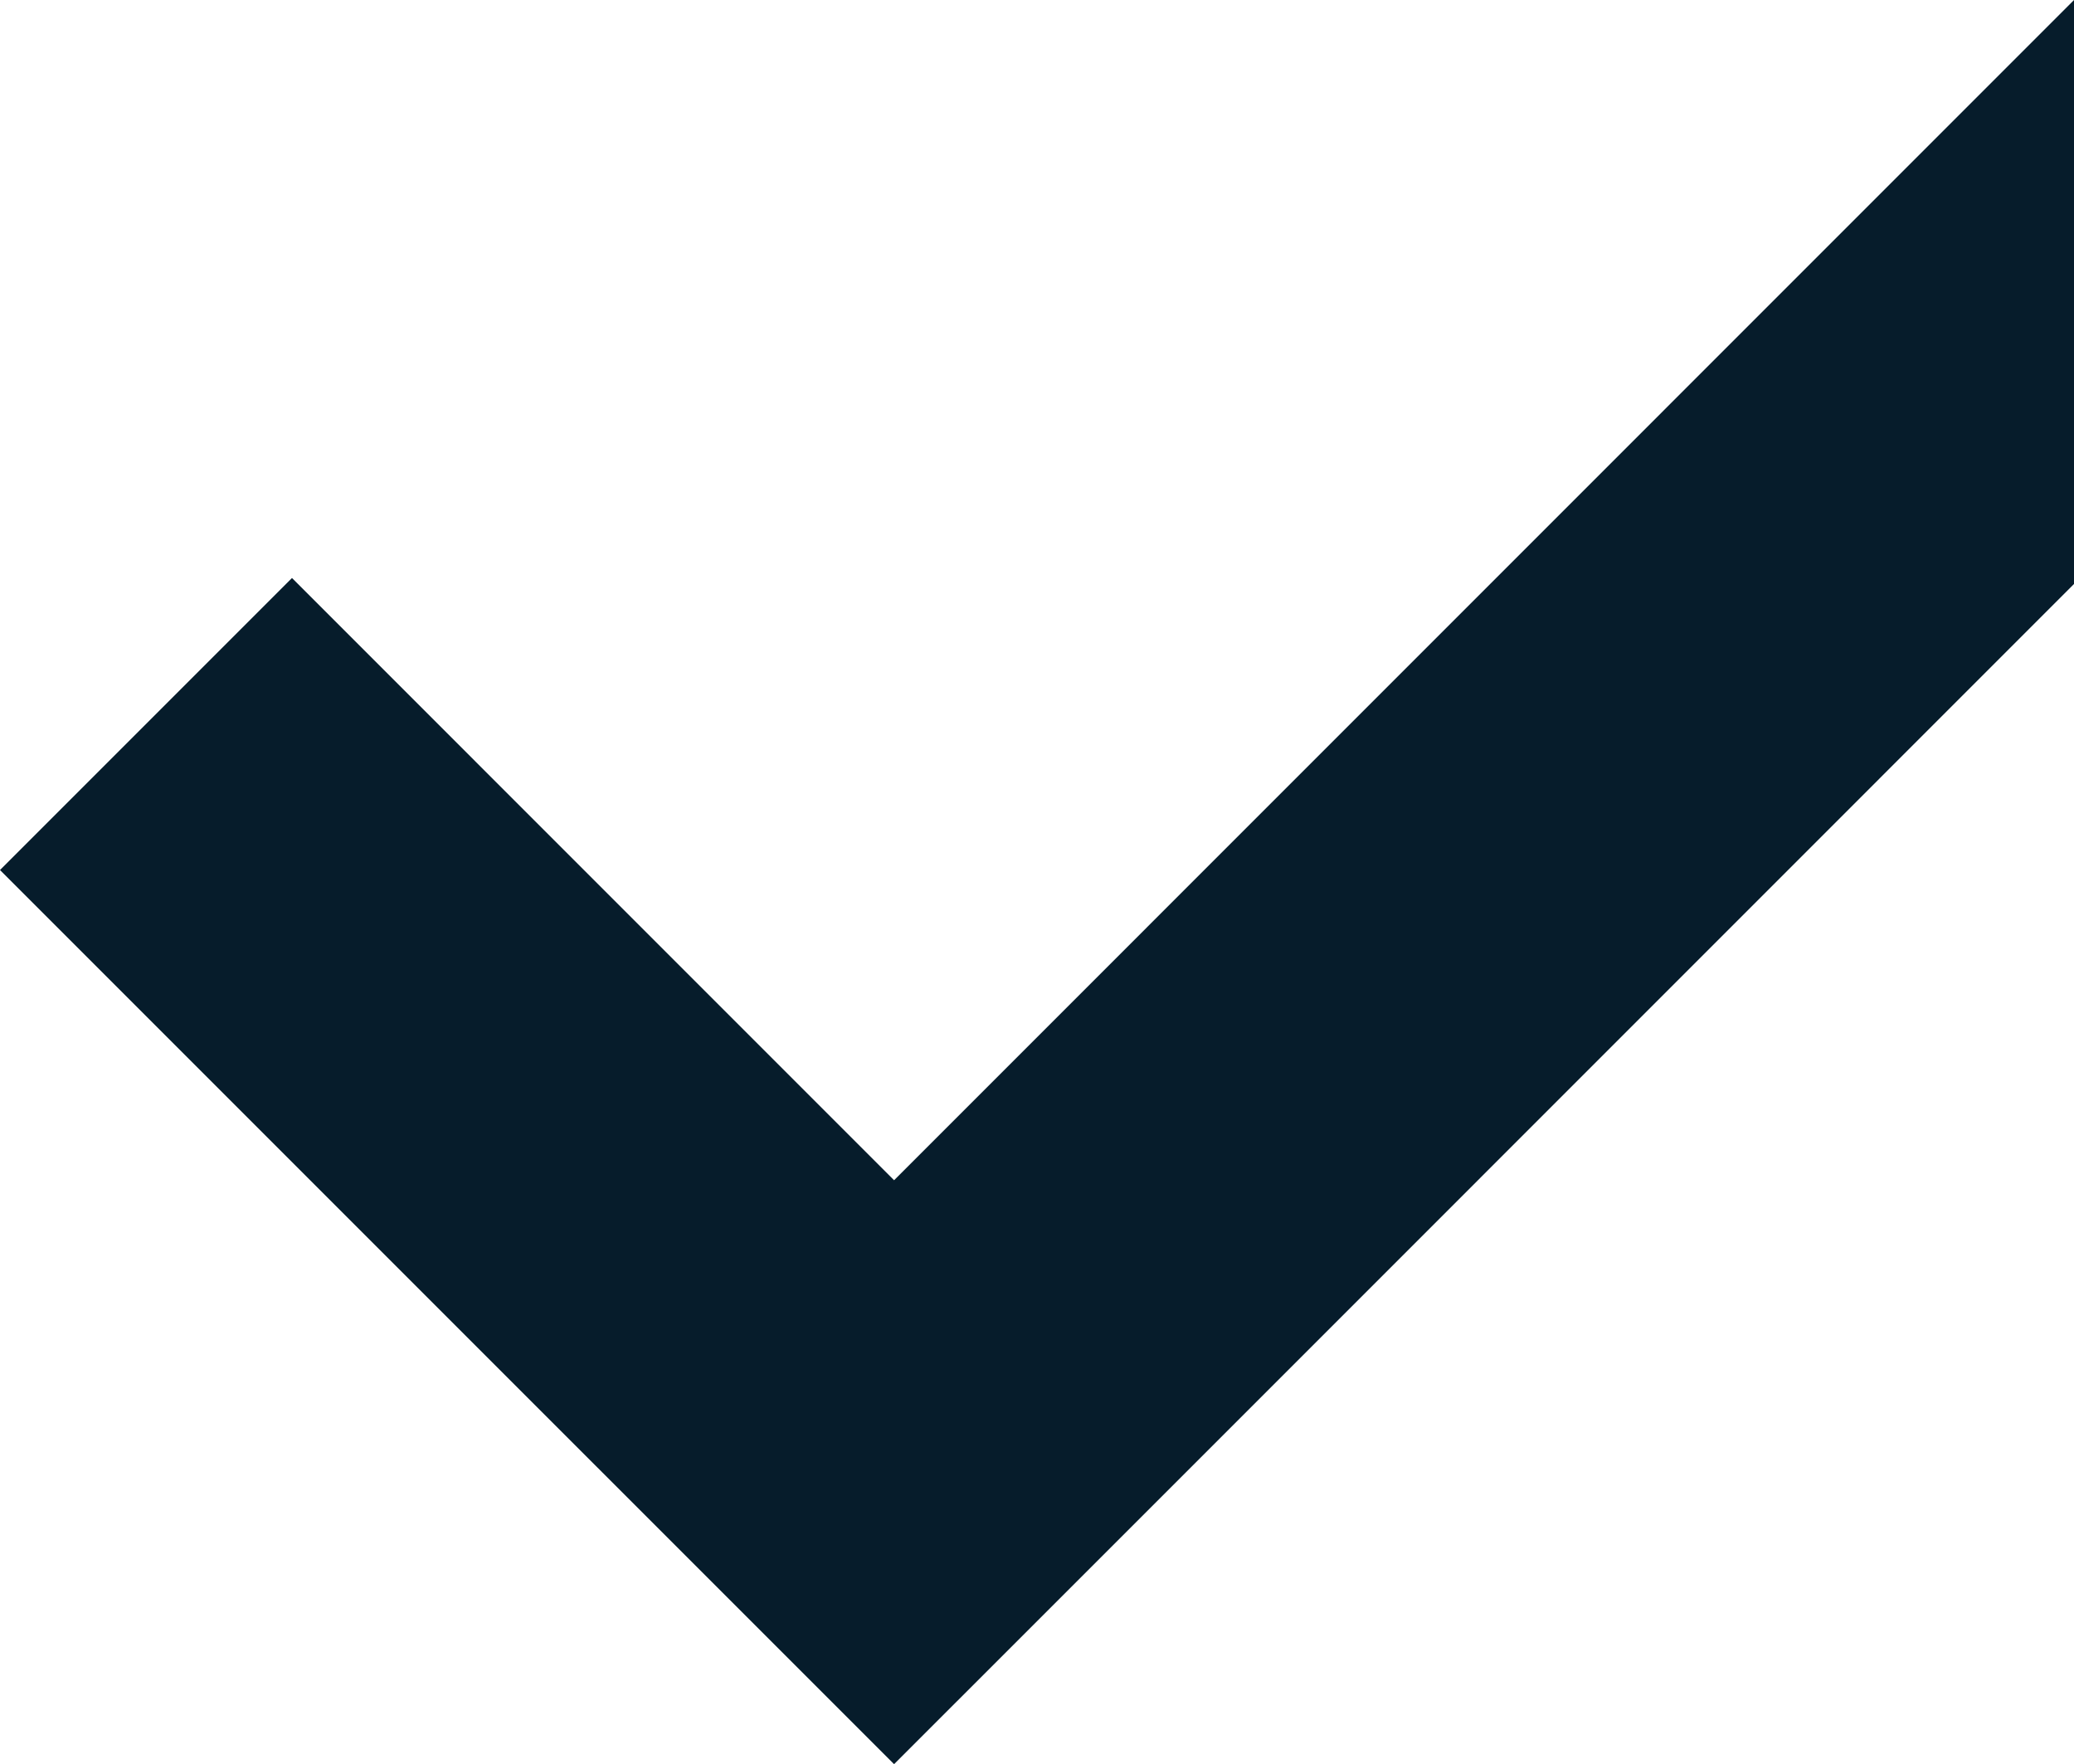 <?xml version="1.0" encoding="UTF-8"?> <!-- Creator: CorelDRAW 2021.5 --> <svg xmlns="http://www.w3.org/2000/svg" xmlns:xlink="http://www.w3.org/1999/xlink" xmlns:xodm="http://www.corel.com/coreldraw/odm/2003" xml:space="preserve" width="11.758mm" height="10mm" style="shape-rendering:geometricPrecision; text-rendering:geometricPrecision; image-rendering:optimizeQuality; fill-rule:evenodd; clip-rule:evenodd" viewBox="0 0 1173.56 998.08"> <defs> <style type="text/css"> <![CDATA[ .fil0 {fill:#061C2B} ]]> </style> </defs> <g id="Слой_x0020_1">  <polygon class="fil0" points="505.91,667.72 165.22,327 -0,492.21 340.7,832.9 505.91,998.08 671.12,832.9 1173.56,330.39 1173.56,0 "></polygon> </g> </svg> 